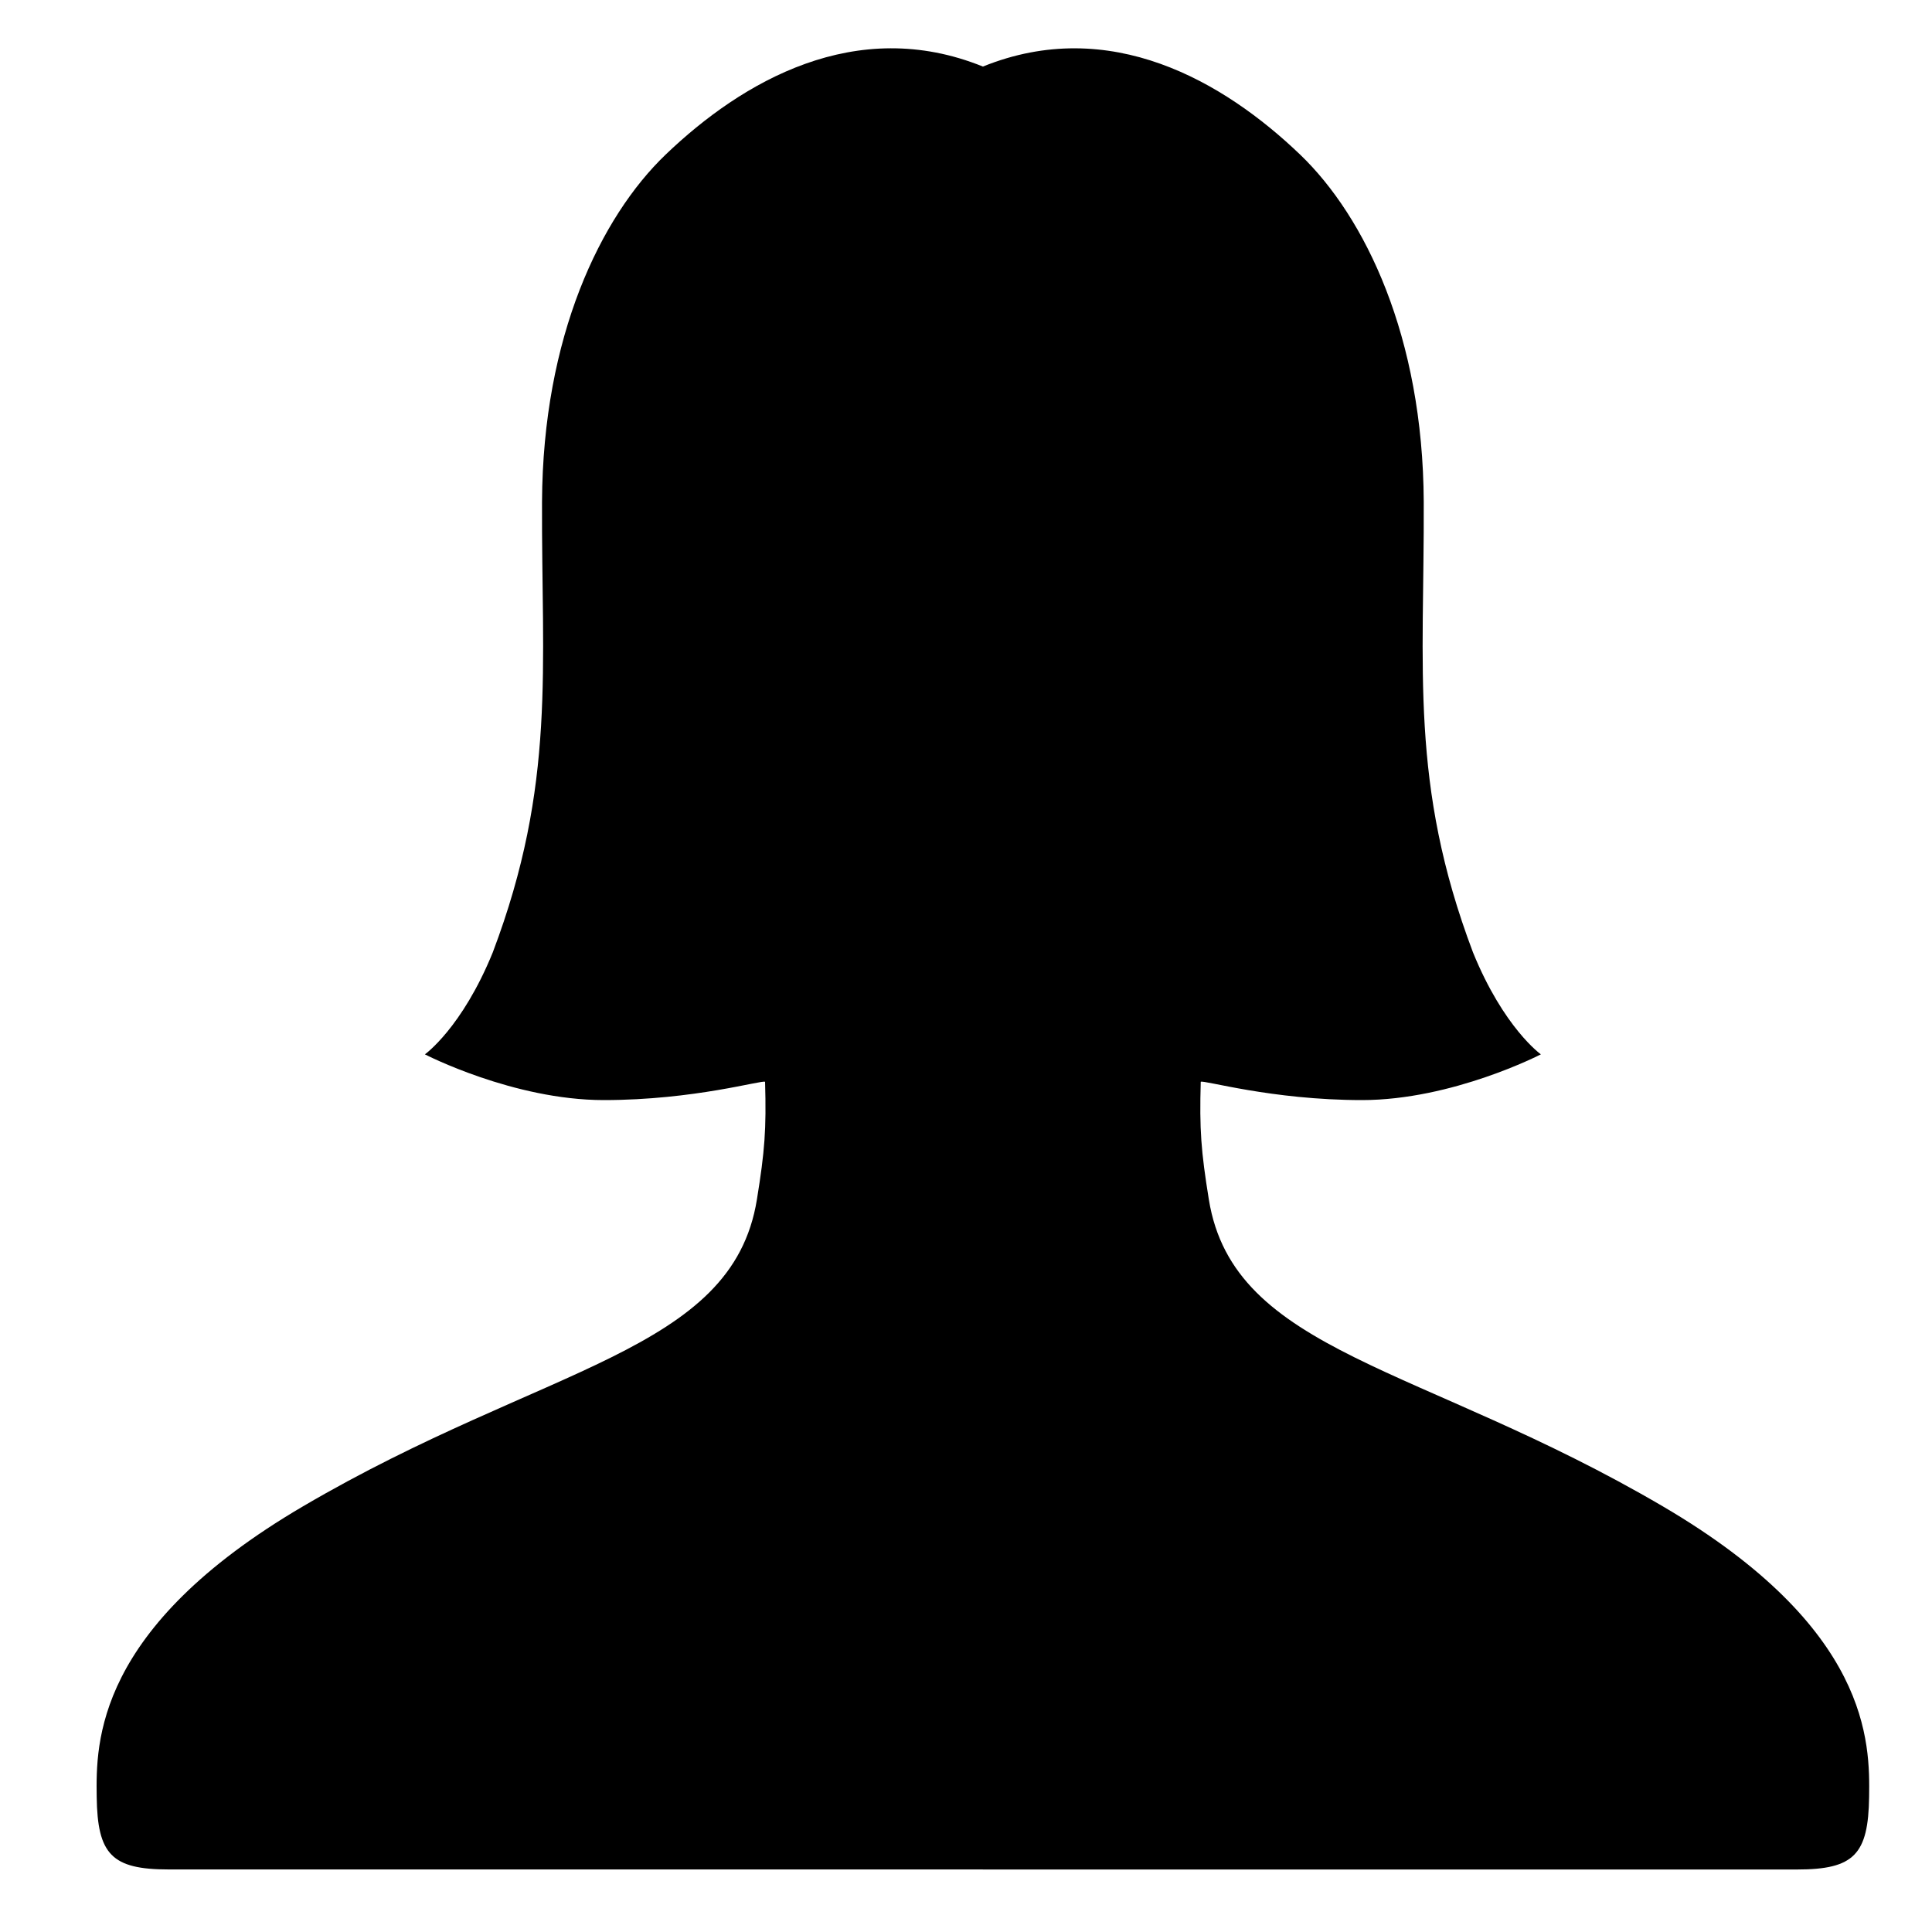 <?xml version="1.0" encoding="UTF-8"?>
<svg width="40px" height="40px" viewBox="0 0 40 40" version="1.1" xmlns="http://www.w3.org/2000/svg" xmlns:xlink="http://www.w3.org/1999/xlink">
    <!-- Generator: Sketch 48.2 (47327) - http://www.bohemiancoding.com/sketch -->
    <title>icnt_fill_user02_light</title>
    <desc>Created with Sketch.</desc>
    <defs></defs>
    <g id="Symbols" stroke="none" stroke-width="1" fill="none" fill-rule="evenodd">
        <g id="icnt_fill_user02_light" fill="#000000">
            <g id="1485286642_gender-female" transform="translate(2, 1)">
                <g id="Layer_1">
                    <path d="M18.349,37.705 L1.492,37.705 C0.31,37.705 0.018,37.392 0.002,36.202 C-0.014,35.083 -0.032,32.711 4.275,30.186 C9.263,27.26 13.158,27.013 13.671,23.834 C13.833,22.834 13.868,22.384 13.84,21.398 C13.791,21.352 12.374,21.776 10.501,21.776 C8.628,21.776 6.797,20.829 6.797,20.829 C6.797,20.829 7.565,20.283 8.202,18.719 C9.521,15.235 9.208,12.83 9.222,9.39 C9.238,5.971 10.434,3.493 11.781,2.201 C13.366,0.682 15.722,-0.687 18.35,0.378 C20.977,-0.686 23.333,0.682 24.918,2.201 C26.265,3.493 27.461,5.971 27.477,9.391 C27.491,12.83 27.178,15.235 28.497,18.719 C29.134,20.284 29.902,20.829 29.902,20.829 C29.902,20.829 28.072,21.776 26.198,21.776 C24.325,21.776 22.908,21.352 22.86,21.398 C22.832,22.384 22.866,22.835 23.028,23.835 C23.541,27.013 27.436,27.26 32.425,30.186 C36.732,32.712 36.713,35.084 36.698,36.202 C36.681,37.392 36.39,37.706 35.207,37.706 L18.35,37.706" id="Shape"></path>
                </g>
            </g>
        </g>
    </g>
</svg>